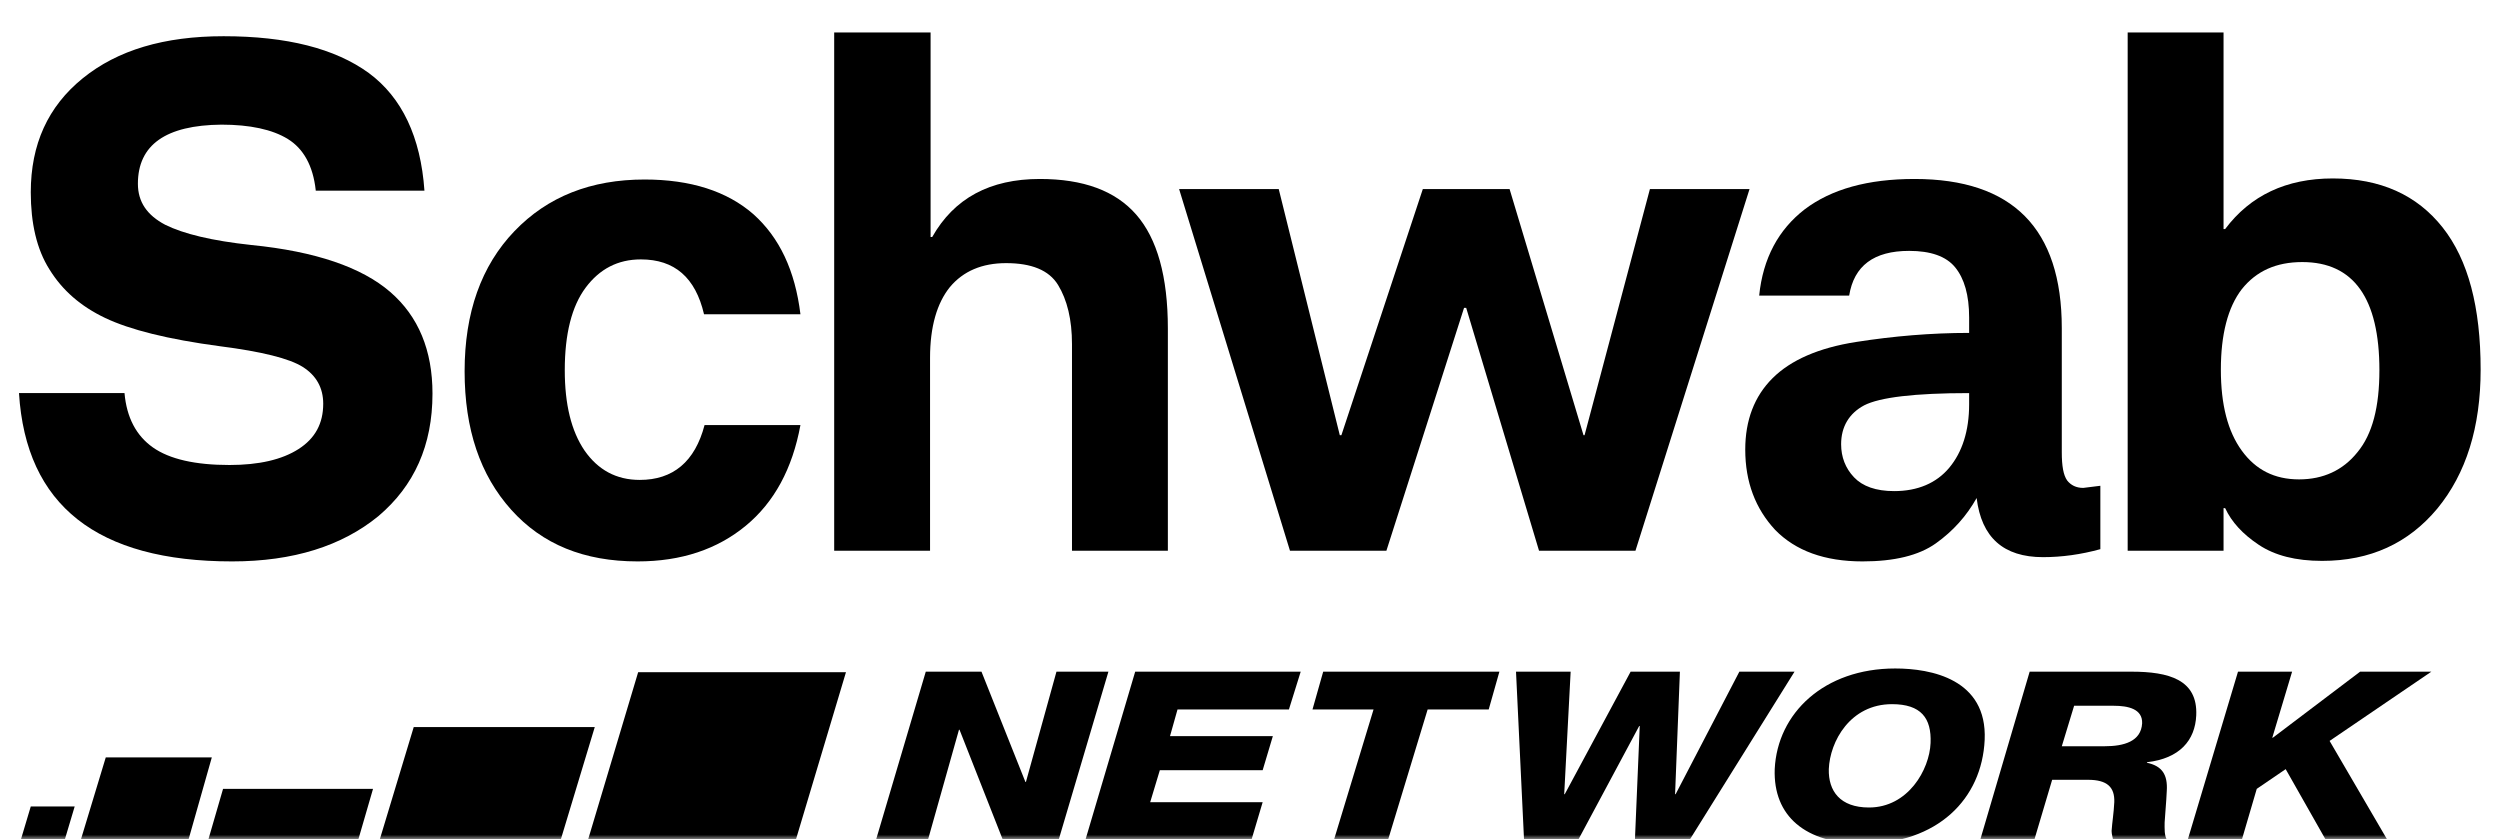 <svg width="289" height="97" viewBox="0 0 289 97" fill="none" xmlns="http://www.w3.org/2000/svg">
<g clip-path="url(#clip0_14_2)">
<mask id="mask0_14_2" style="mask-type:luminance" maskUnits="userSpaceOnUse" x="0" y="2" width="289" height="95">
<path d="M288.147 2.853H0V97H288.147V2.853Z" fill="white"/>
</mask>
<g mask="url(#mask0_14_2)">
<path d="M36.497 21.982C36.187 19.15 35.073 17.179 33.277 16.071C31.482 14.963 28.881 14.409 25.6 14.409C19.16 14.47 15.941 16.748 15.941 21.243C15.941 23.337 16.993 24.876 19.099 25.984C21.204 27.031 24.485 27.832 29.067 28.324C36.497 29.063 41.822 30.91 45.103 33.743C48.385 36.575 49.995 40.516 49.995 45.503C49.995 51.476 47.889 56.156 43.741 59.666C39.531 63.114 33.896 64.899 26.838 64.899C11.235 64.899 3 58.434 2.195 45.442H14.393C14.641 48.274 15.755 50.368 17.674 51.722C19.594 53.077 22.566 53.754 26.528 53.754C29.934 53.754 32.596 53.139 34.516 51.907C36.435 50.676 37.364 48.952 37.364 46.673C37.364 44.826 36.559 43.41 35.011 42.425C33.463 41.44 30.244 40.639 25.414 40.023C19.408 39.223 15.012 38.114 12.164 36.76C9.316 35.405 7.211 33.558 5.725 31.157C4.239 28.817 3.558 25.8 3.558 22.228C3.558 16.687 5.539 12.315 9.563 9.052C13.588 5.788 18.975 4.187 25.847 4.187C33.154 4.187 38.726 5.603 42.627 8.436C46.465 11.268 48.632 15.825 49.066 22.044H36.497V21.982Z" fill="black"/>
<path d="M74.08 29.987C71.417 29.987 69.312 31.095 67.702 33.25C66.093 35.405 65.288 38.607 65.288 42.794C65.288 46.735 66.031 49.814 67.579 52.092C69.127 54.309 71.231 55.478 73.956 55.478C77.795 55.478 80.333 53.385 81.448 49.136H92.531C91.602 54.185 89.497 58.065 86.215 60.774C82.934 63.483 78.785 64.899 73.708 64.899C67.517 64.899 62.687 62.929 59.096 58.927C55.505 54.924 53.709 49.629 53.709 42.917C53.709 36.144 55.629 30.726 59.468 26.723C63.306 22.721 68.322 20.751 74.513 20.751C79.838 20.751 84.048 22.105 87.082 24.753C90.116 27.462 91.912 31.28 92.531 36.329H81.386C80.395 32.08 77.98 29.987 74.08 29.987Z" fill="black"/>
<path d="M96.493 3.756H107.576V27.401H107.762C110.301 22.906 114.449 20.689 120.207 20.689C125.223 20.689 128.937 22.044 131.352 24.815C133.767 27.585 135.005 31.957 135.005 37.992V63.668H123.922V39.777C123.922 36.945 123.365 34.666 122.312 32.942C121.26 31.218 119.217 30.418 116.307 30.418C113.52 30.418 111.353 31.341 109.805 33.189C108.32 35.036 107.514 37.745 107.514 41.378V63.668H96.432V3.756H96.493Z" fill="black"/>
<path d="M136.305 21.859H147.822L154.88 50.306H155.066L164.477 21.859H174.508L183.052 50.306H183.176L190.729 21.859H202.246L189.058 63.668H177.913L169.492 35.59H169.244L160.267 63.668H149.122L136.305 21.859Z" fill="black"/>
<path d="M227.632 45.442C221.316 45.442 217.292 45.934 215.496 46.858C213.763 47.782 212.834 49.321 212.834 51.353C212.834 52.831 213.329 54.124 214.32 55.17C215.31 56.217 216.858 56.772 218.964 56.772C221.688 56.772 223.855 55.848 225.341 54.062C226.827 52.276 227.632 49.814 227.632 46.735V45.442ZM227.632 36.698C227.632 34.112 227.074 32.203 226.022 30.91C224.969 29.617 223.174 29.002 220.697 29.002C216.611 29.002 214.32 30.726 213.763 34.174H203.361C203.794 29.863 205.59 26.539 208.624 24.199C211.719 21.859 215.93 20.689 221.316 20.689C232.647 20.689 238.343 26.415 238.343 37.93V52.276C238.343 53.878 238.529 54.924 238.962 55.54C239.396 56.094 240.015 56.402 240.82 56.402L242.801 56.156V63.483C240.572 64.099 238.343 64.407 236.176 64.407C231.594 64.407 229.056 62.129 228.499 57.572C227.322 59.666 225.774 61.39 223.793 62.806C221.812 64.222 218.964 64.899 215.31 64.899C210.915 64.899 207.571 63.668 205.218 61.266C202.927 58.803 201.751 55.725 201.751 51.969C201.751 48.582 202.803 45.812 204.909 43.718C207.014 41.624 210.233 40.208 214.567 39.531C218.902 38.853 223.236 38.484 227.632 38.484V36.698Z" fill="black"/>
<path d="M265.772 55.417C268.558 55.417 270.849 54.37 272.521 52.277C274.255 50.183 275.059 47.043 275.059 42.794C275.059 34.482 272.088 30.295 266.143 30.295C263.11 30.295 260.819 31.341 259.147 33.435C257.537 35.528 256.732 38.669 256.732 42.733C256.732 46.797 257.537 49.875 259.147 52.092C260.757 54.309 262.924 55.417 265.772 55.417ZM245.959 3.756H257.042V26.477H257.228C260.138 22.598 264.286 20.628 269.673 20.628C275.183 20.628 279.394 22.536 282.366 26.292C285.337 30.048 286.761 35.528 286.761 42.733C286.761 49.383 285.09 54.74 281.746 58.803C278.403 62.806 274.007 64.838 268.434 64.838C265.401 64.838 262.986 64.222 261.128 62.99C259.271 61.759 257.971 60.343 257.228 58.742H257.042V63.668H245.959V3.756Z" fill="black"/>
<path d="M122.127 77.645L118.598 90.391H118.536L113.459 77.645H107.02L101.261 97.103H107.267L110.858 84.357H110.92L115.936 97.103H122.375L128.133 77.645H122.127Z" fill="black"/>
<path d="M131.228 77.645L125.47 97.103H144.664L145.964 92.731H132.962L134.077 89.036H145.964L147.141 85.096H135.253L136.12 82.017H148.998L150.361 77.645H131.228Z" fill="black"/>
<path d="M152.961 77.645L151.723 82.017H158.781L154.2 97.103H160.453L165.035 82.017H172.093L173.331 77.645H152.961Z" fill="black"/>
<path d="M201.07 77.645L193.702 91.807H193.64L194.197 77.645H188.501L180.886 91.807H180.823L181.567 77.645H175.251L176.18 97.103H182.433L189.492 83.926H189.554L188.997 97.103H195.312L207.447 77.645H201.07Z" fill="black"/>
<path d="M216.054 93.347C220.574 93.347 223.05 88.975 223.174 85.896C223.298 83.002 222.06 81.401 218.716 81.401C213.887 81.401 211.534 85.712 211.41 88.913C211.348 91.438 212.71 93.347 216.054 93.347ZM219.088 77.276C223.236 77.276 229.737 78.507 229.428 85.527C229.118 92.361 223.979 97.534 215.373 97.534C208.686 97.534 204.971 94.332 205.157 88.913C205.466 82.448 210.853 77.276 219.088 77.276Z" fill="black"/>
<path d="M238.344 86.266H243.297C245.526 86.266 247.507 85.712 247.631 83.618C247.693 81.955 246.021 81.586 244.35 81.586H239.768L238.344 86.266ZM234.629 77.645H246.393C250.727 77.645 254.07 78.569 253.885 82.694C253.761 85.588 251.965 87.682 248.188 88.113V88.174C249.922 88.544 250.603 89.529 250.479 91.438C250.417 92.854 250.293 93.962 250.232 95.071C250.232 95.748 250.17 96.61 250.541 97.164H244.288C244.226 96.795 244.102 96.425 244.102 96.056C244.164 95.071 244.35 94.024 244.412 92.731C244.473 91.007 243.607 90.145 241.378 90.145H237.229L235.124 97.226H228.871L234.629 77.645Z" fill="black"/>
<path d="M272.83 77.645L262.738 85.281H262.676L264.967 77.645H258.713L252.893 97.103H259.147L260.881 91.192L264.224 88.913L268.868 97.103H275.988L269.301 85.65L281.065 77.645H272.83Z" fill="black"/>
<path d="M47.827 84.049L43.864 97.165H64.792L68.755 84.049H47.827Z" fill="black"/>
<path d="M12.226 87.558L9.316 97.164H21.761L24.485 87.558H12.226Z" fill="black"/>
<path d="M3.558 93.224L2.381 97.164H7.459L8.635 93.224H3.558Z" fill="black"/>
<path d="M25.785 91.192L24.052 97.164H41.388L43.122 91.192H25.785Z" fill="black"/>
<path d="M73.771 77.707L67.95 97.164H91.974L97.794 77.707H73.771Z" fill="black"/>
</g>
</g>
<defs>
<clipPath id="clip0_14_2">
<rect width="288.147" height="97" fill="white"/>
</clipPath>
</defs>
</svg>
